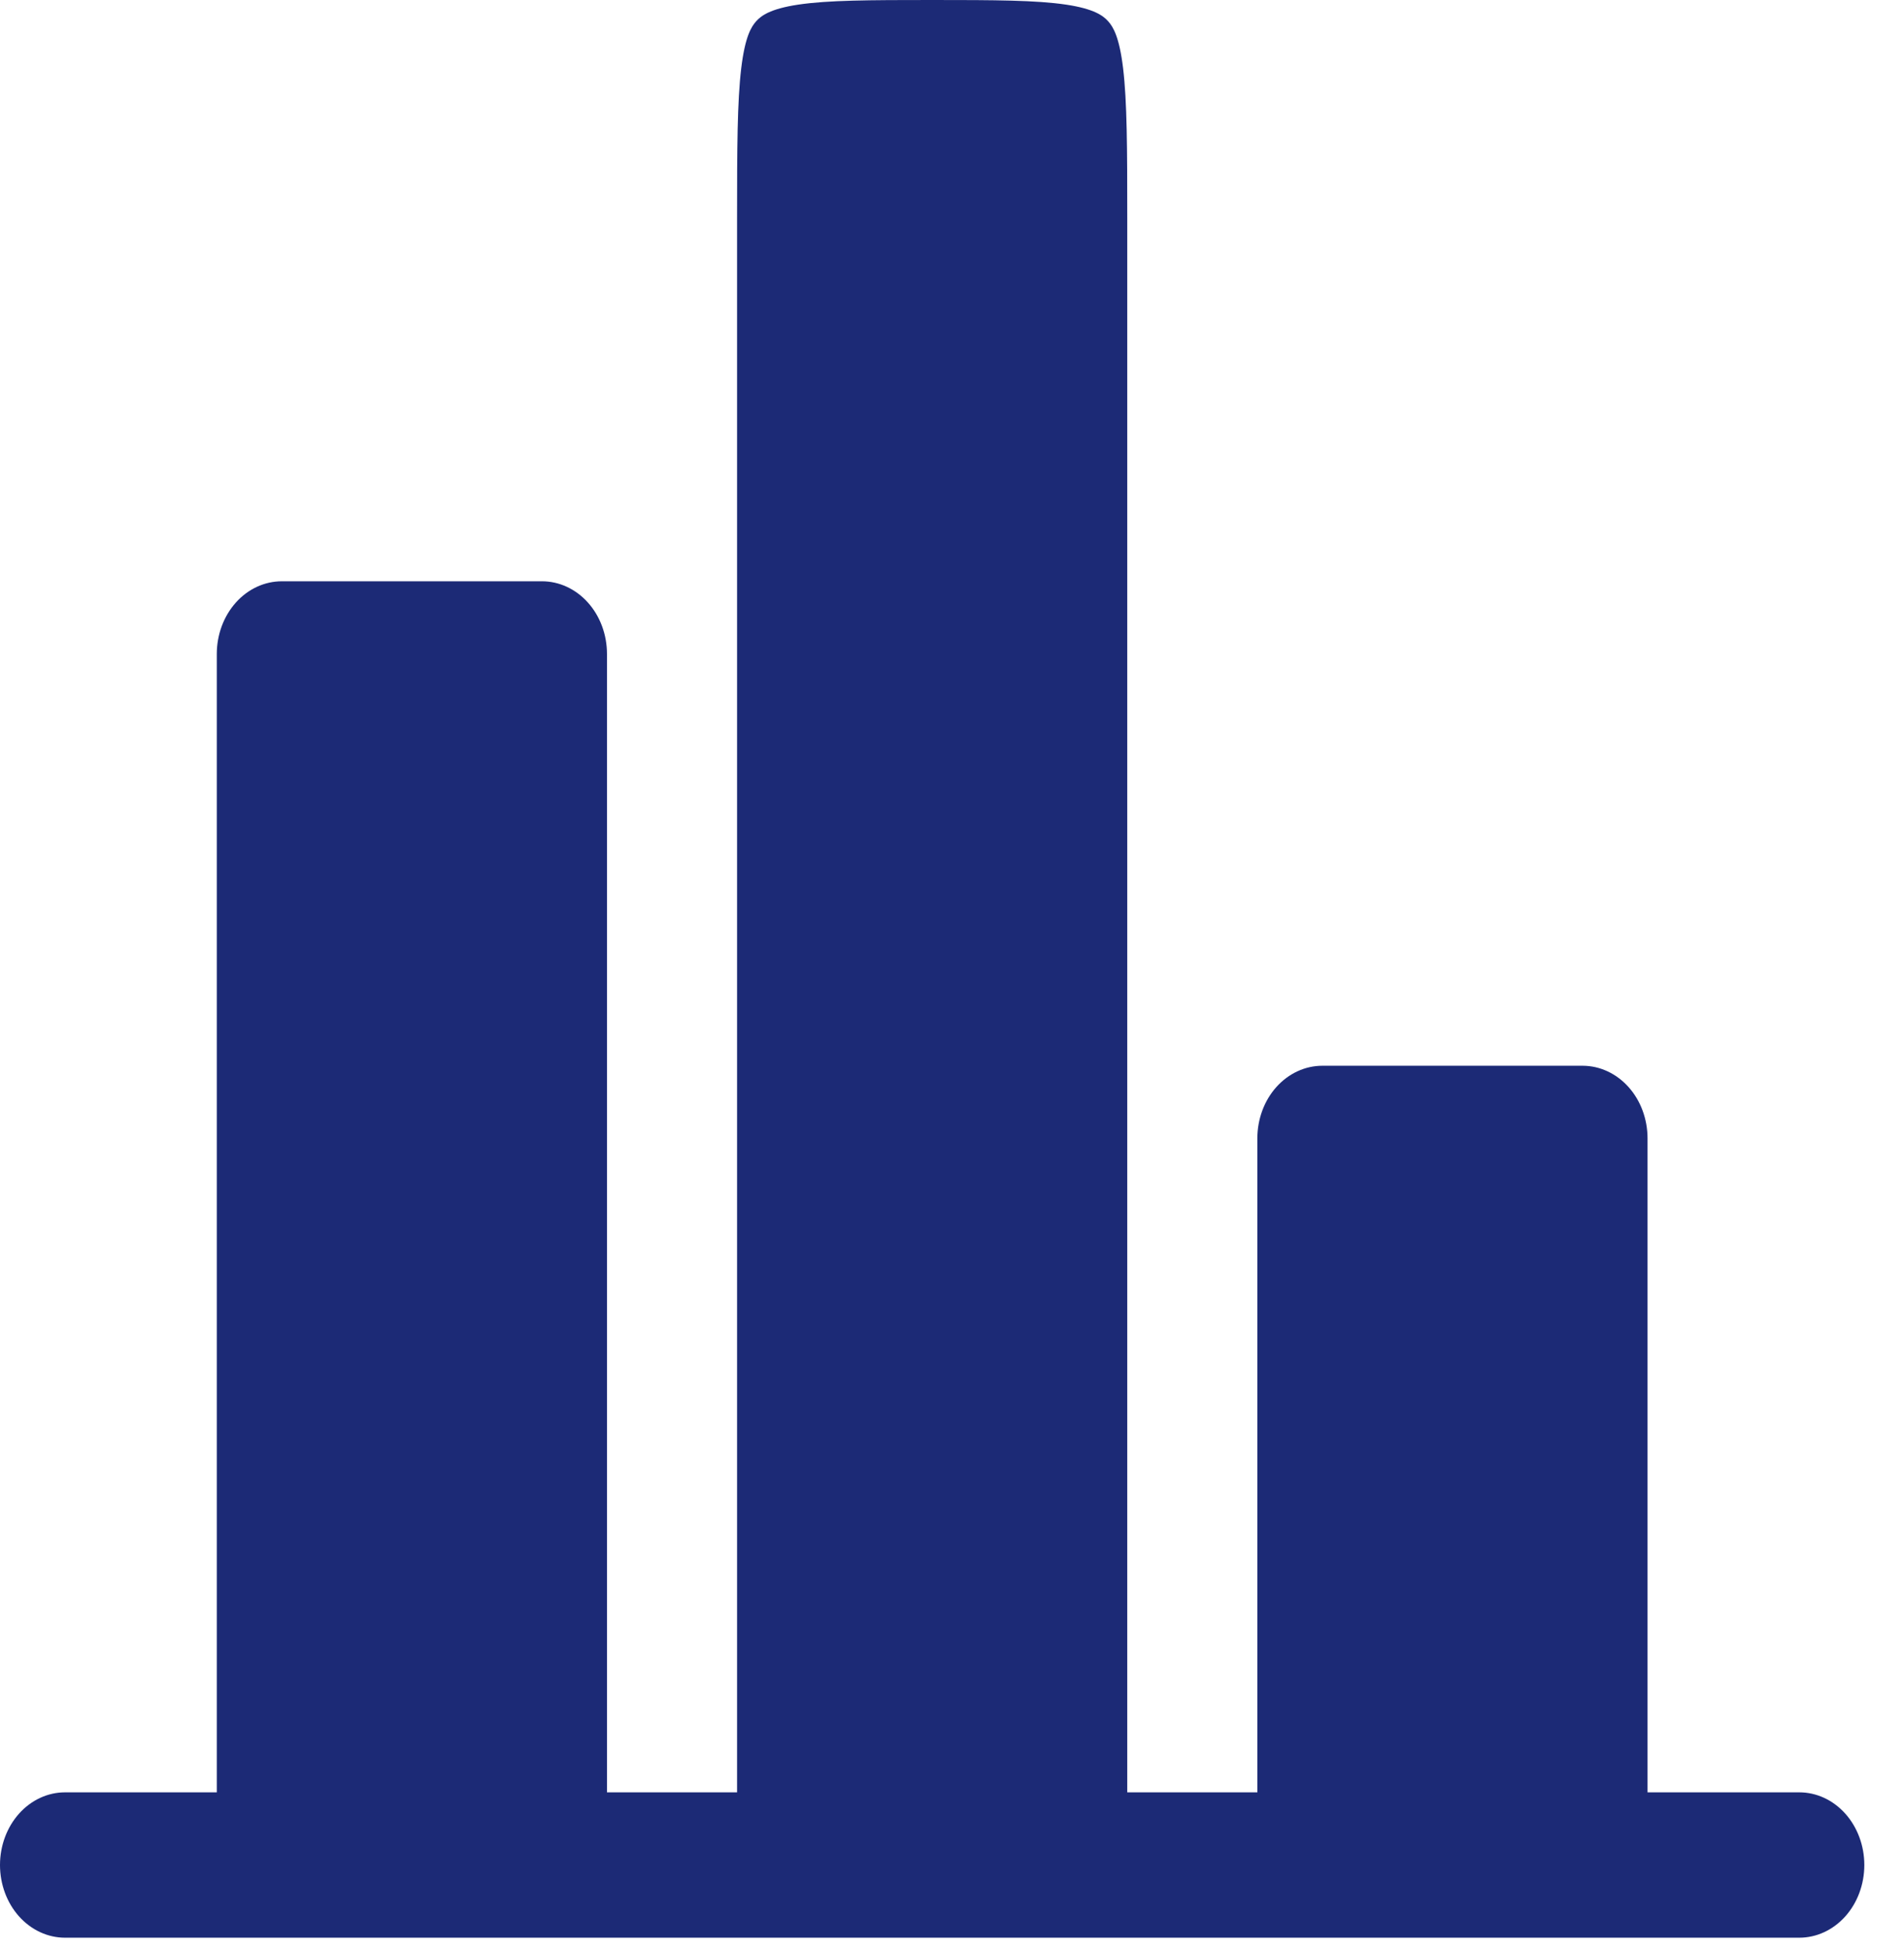 <svg width="43" height="44" viewBox="0 0 43 44" fill="none" xmlns="http://www.w3.org/2000/svg">
<path d="M37.208 25.712C37.208 25.276 37.054 24.859 36.778 24.551C36.503 24.244 36.129 24.071 35.74 24.071H29.865C29.475 24.071 29.102 24.244 28.826 24.551C28.551 24.859 28.396 25.276 28.396 25.712V40.482H25.458V4.924C25.458 3.33 25.454 2.298 25.364 1.541C25.278 0.829 25.139 0.606 25.027 0.481C24.916 0.357 24.716 0.201 24.08 0.105C23.4 0.004 22.478 0 21.052 0C19.626 0 18.702 0.004 18.024 0.105C17.388 0.201 17.188 0.357 17.077 0.481C16.965 0.606 16.826 0.829 16.74 1.541C16.65 2.3 16.646 3.33 16.646 4.924V40.482H13.708V14.771C13.708 14.335 13.554 13.918 13.278 13.61C13.003 13.302 12.629 13.129 12.24 13.129H6.365C5.975 13.129 5.601 13.302 5.326 13.61C5.051 13.918 4.896 14.335 4.896 14.771V40.482H1.469C1.079 40.482 0.706 40.655 0.43 40.963C0.155 41.271 0 41.688 0 42.123C0 42.559 0.155 42.976 0.43 43.284C0.706 43.592 1.079 43.765 1.469 43.765H40.635C41.025 43.765 41.398 43.592 41.674 43.284C41.949 42.976 42.104 42.559 42.104 42.123C42.104 41.688 41.949 41.271 41.674 40.963C41.398 40.655 41.025 40.482 40.635 40.482H37.208V25.712Z" fill="#1C2A76"/>
</svg>
